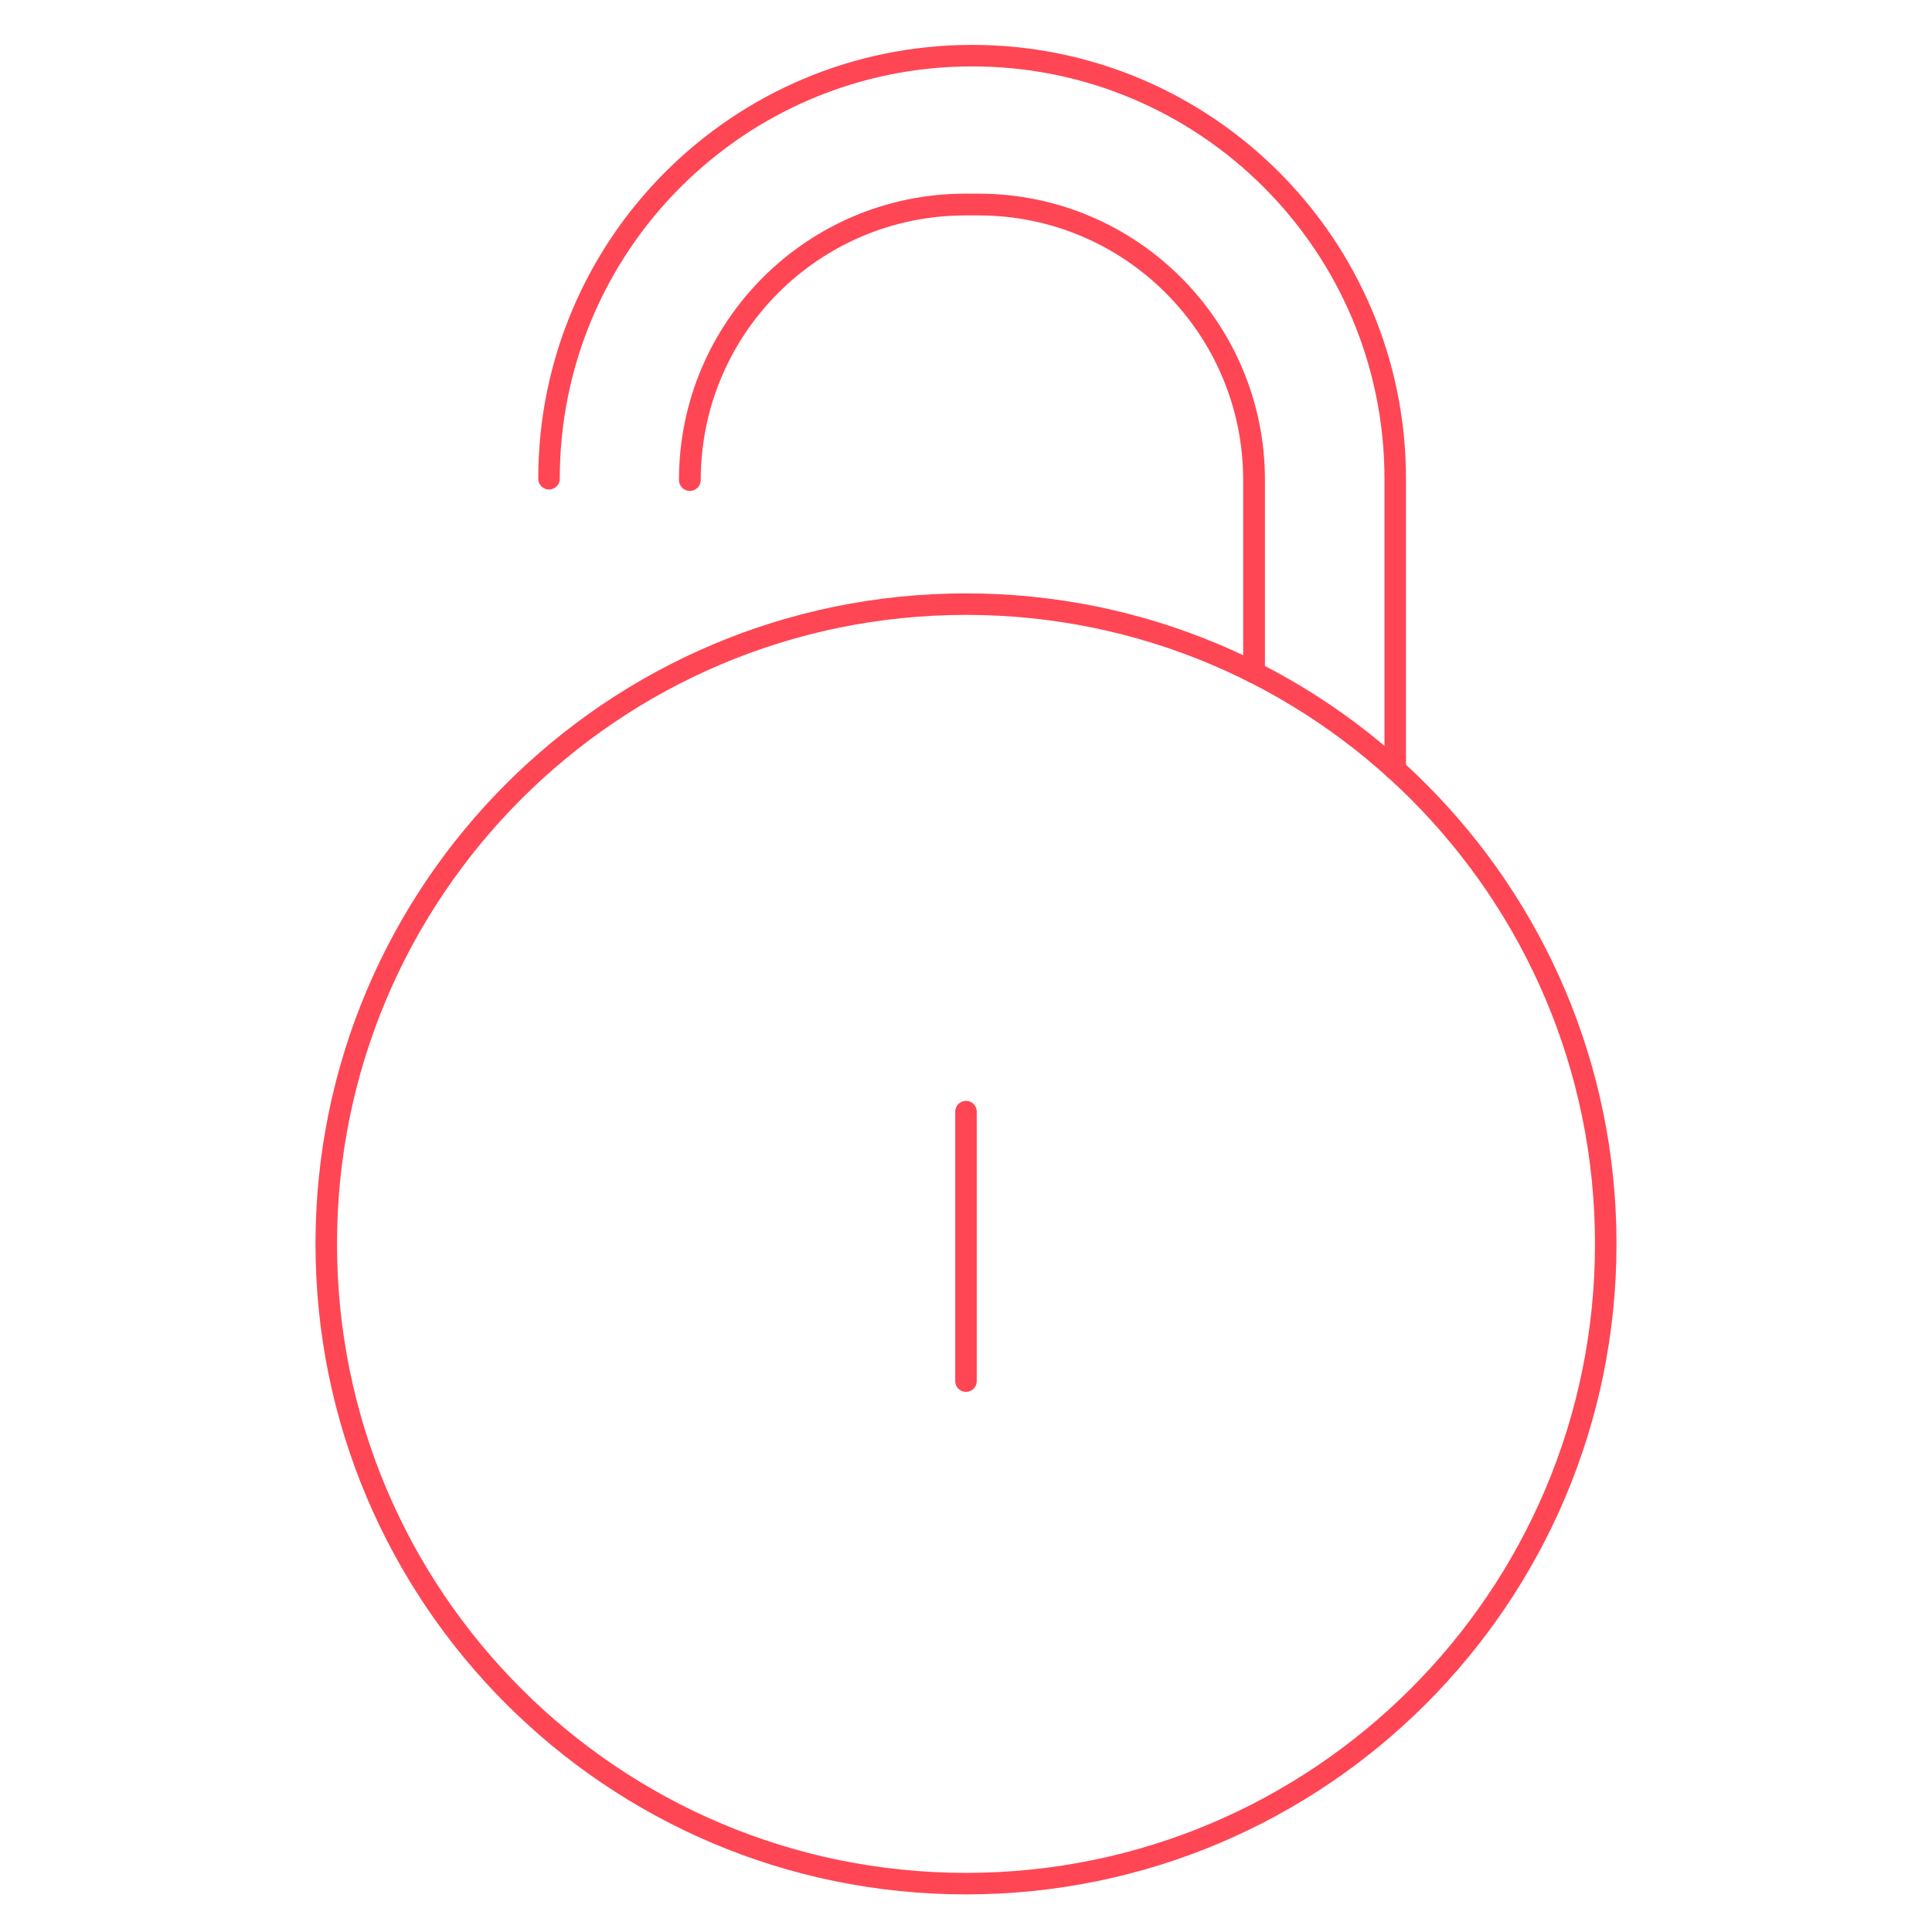 <?xml version="1.0" encoding="UTF-8"?><svg id="Calque_1" xmlns="http://www.w3.org/2000/svg" viewBox="0 0 300 300"><defs><style>.cls-1,.cls-2{stroke-width:3.34px;}.cls-1,.cls-2,.cls-3{fill:none;stroke:#ff4654;stroke-miterlimit:10;}.cls-1,.cls-3{stroke-linecap:round;}.cls-3{stroke-width:3.38px;}</style></defs><path class="cls-2" d="m150,93.81h0c54.86,0,99.34,44.47,99.34,99.34h0c0,54.86-44.47,99.34-99.34,99.34h0c-54.86,0-99.34-44.47-99.34-99.34h0c0-54.86,44.47-99.34,99.34-99.34Z"/><path class="cls-1" d="m85.25,74.34c0-36.29,29.42-65.7,65.7-65.7h0c36.29,0,65.7,29.42,65.7,65.7v45.15"/><path class="cls-3" d="m107.12,74.54c0-23.62,19.15-42.78,42.78-42.78h2.05c23.62,0,42.78,19.15,42.78,42.78v29.88"/><line class="cls-1" x1="150" y1="172.61" x2="150" y2="214.46"/></svg>